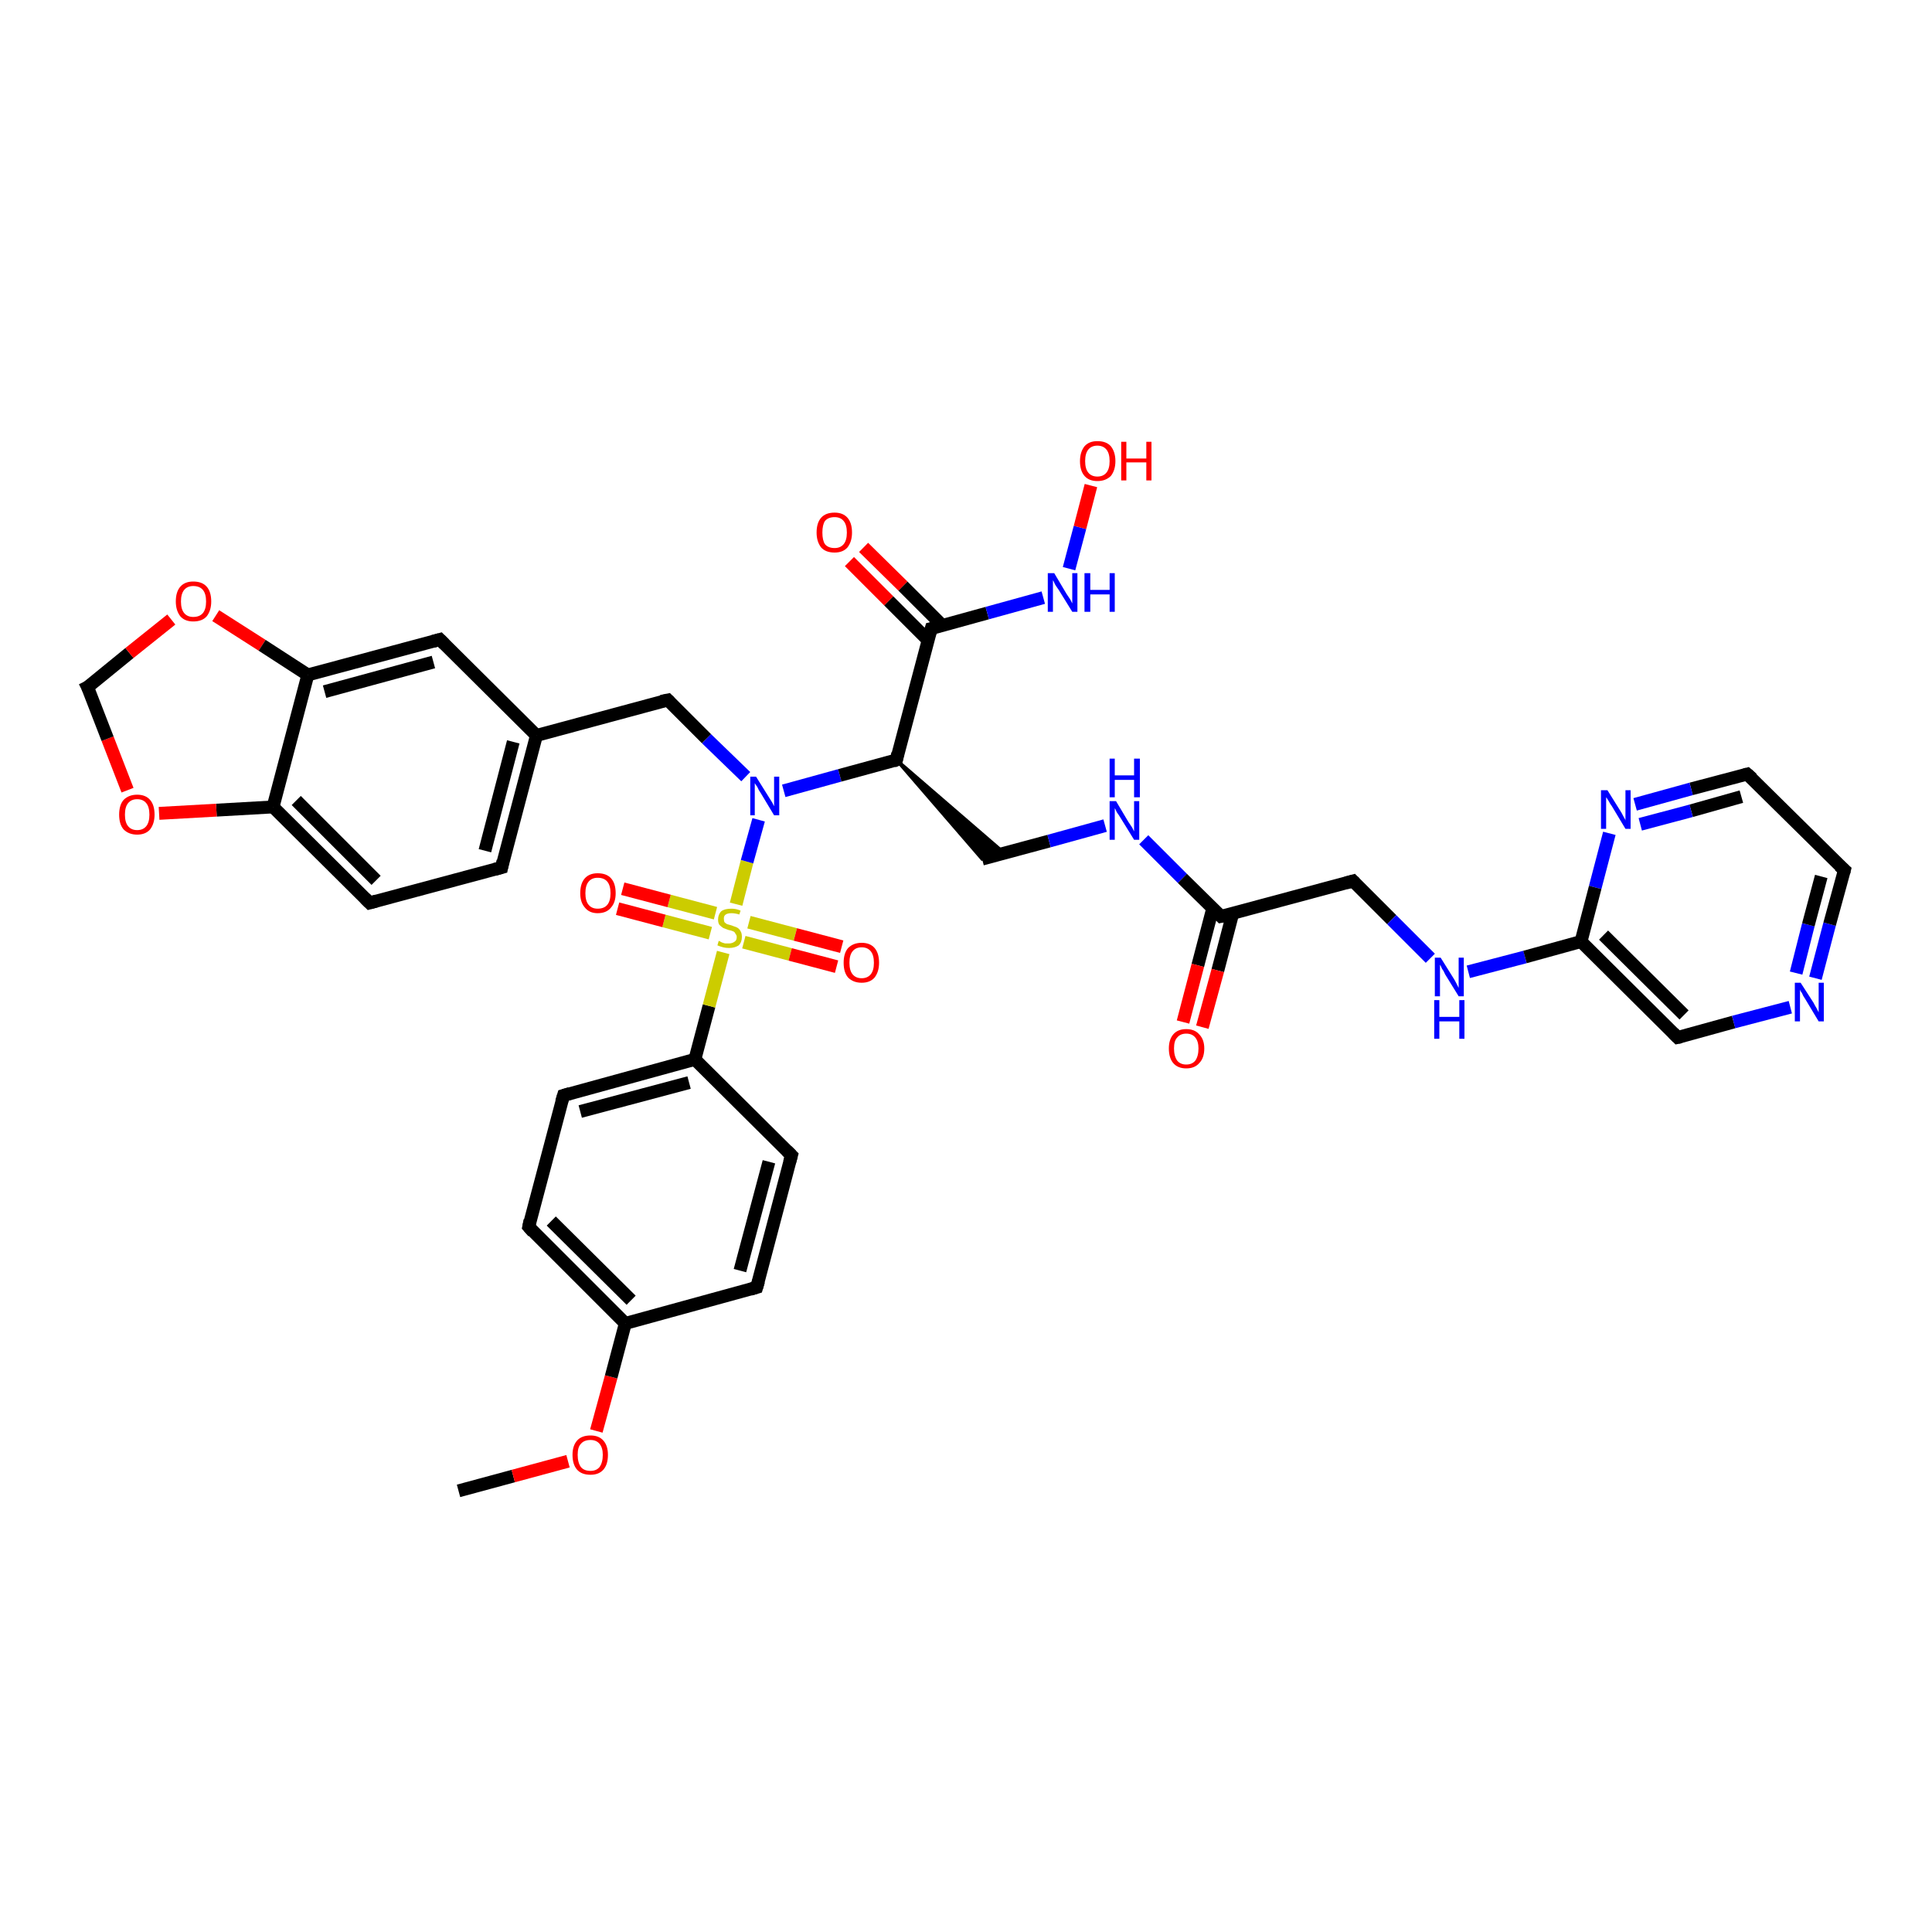 <?xml version='1.0' encoding='iso-8859-1'?>
<svg version='1.1' baseProfile='full'
              xmlns='http://www.w3.org/2000/svg'
                      xmlns:rdkit='http://www.rdkit.org/xml'
                      xmlns:xlink='http://www.w3.org/1999/xlink'
                  xml:space='preserve'
width='300px' height='300px' viewBox='0 0 300 300'>
<!-- END OF HEADER -->
<rect style='opacity:1.0;fill:#FFFFFF;stroke:none' width='300.0' height='300.0' x='0.0' y='0.0'> </rect>
<path class='bond-0 atom-0 atom-1' d='M 71.2,231.5 L 79.7,229.2' style='fill:none;fill-rule:evenodd;stroke:#000000;stroke-width:2.0px;stroke-linecap:butt;stroke-linejoin:miter;stroke-opacity:1' />
<path class='bond-0 atom-0 atom-1' d='M 79.7,229.2 L 88.2,226.9' style='fill:none;fill-rule:evenodd;stroke:#FF0000;stroke-width:2.0px;stroke-linecap:butt;stroke-linejoin:miter;stroke-opacity:1' />
<path class='bond-1 atom-1 atom-2' d='M 92.6,222.2 L 94.9,213.8' style='fill:none;fill-rule:evenodd;stroke:#FF0000;stroke-width:2.0px;stroke-linecap:butt;stroke-linejoin:miter;stroke-opacity:1' />
<path class='bond-1 atom-1 atom-2' d='M 94.9,213.8 L 97.1,205.5' style='fill:none;fill-rule:evenodd;stroke:#000000;stroke-width:2.0px;stroke-linecap:butt;stroke-linejoin:miter;stroke-opacity:1' />
<path class='bond-2 atom-2 atom-3' d='M 97.1,205.5 L 82.1,190.5' style='fill:none;fill-rule:evenodd;stroke:#000000;stroke-width:2.0px;stroke-linecap:butt;stroke-linejoin:miter;stroke-opacity:1' />
<path class='bond-2 atom-2 atom-3' d='M 98.0,201.9 L 85.6,189.6' style='fill:none;fill-rule:evenodd;stroke:#000000;stroke-width:2.0px;stroke-linecap:butt;stroke-linejoin:miter;stroke-opacity:1' />
<path class='bond-3 atom-3 atom-4' d='M 82.1,190.5 L 87.5,170.1' style='fill:none;fill-rule:evenodd;stroke:#000000;stroke-width:2.0px;stroke-linecap:butt;stroke-linejoin:miter;stroke-opacity:1' />
<path class='bond-4 atom-4 atom-5' d='M 87.5,170.1 L 107.9,164.5' style='fill:none;fill-rule:evenodd;stroke:#000000;stroke-width:2.0px;stroke-linecap:butt;stroke-linejoin:miter;stroke-opacity:1' />
<path class='bond-4 atom-4 atom-5' d='M 90.1,172.6 L 107.0,168.1' style='fill:none;fill-rule:evenodd;stroke:#000000;stroke-width:2.0px;stroke-linecap:butt;stroke-linejoin:miter;stroke-opacity:1' />
<path class='bond-5 atom-5 atom-6' d='M 107.9,164.5 L 122.9,179.4' style='fill:none;fill-rule:evenodd;stroke:#000000;stroke-width:2.0px;stroke-linecap:butt;stroke-linejoin:miter;stroke-opacity:1' />
<path class='bond-6 atom-6 atom-7' d='M 122.9,179.4 L 117.5,199.9' style='fill:none;fill-rule:evenodd;stroke:#000000;stroke-width:2.0px;stroke-linecap:butt;stroke-linejoin:miter;stroke-opacity:1' />
<path class='bond-6 atom-6 atom-7' d='M 119.4,180.4 L 114.9,197.3' style='fill:none;fill-rule:evenodd;stroke:#000000;stroke-width:2.0px;stroke-linecap:butt;stroke-linejoin:miter;stroke-opacity:1' />
<path class='bond-7 atom-5 atom-8' d='M 107.9,164.5 L 110.1,156.2' style='fill:none;fill-rule:evenodd;stroke:#000000;stroke-width:2.0px;stroke-linecap:butt;stroke-linejoin:miter;stroke-opacity:1' />
<path class='bond-7 atom-5 atom-8' d='M 110.1,156.2 L 112.3,147.9' style='fill:none;fill-rule:evenodd;stroke:#CCCC00;stroke-width:2.0px;stroke-linecap:butt;stroke-linejoin:miter;stroke-opacity:1' />
<path class='bond-8 atom-8 atom-9' d='M 111.1,141.8 L 103.9,139.9' style='fill:none;fill-rule:evenodd;stroke:#CCCC00;stroke-width:2.0px;stroke-linecap:butt;stroke-linejoin:miter;stroke-opacity:1' />
<path class='bond-8 atom-8 atom-9' d='M 103.9,139.9 L 96.7,138.0' style='fill:none;fill-rule:evenodd;stroke:#FF0000;stroke-width:2.0px;stroke-linecap:butt;stroke-linejoin:miter;stroke-opacity:1' />
<path class='bond-8 atom-8 atom-9' d='M 110.3,144.9 L 103.1,143.0' style='fill:none;fill-rule:evenodd;stroke:#CCCC00;stroke-width:2.0px;stroke-linecap:butt;stroke-linejoin:miter;stroke-opacity:1' />
<path class='bond-8 atom-8 atom-9' d='M 103.1,143.0 L 95.9,141.1' style='fill:none;fill-rule:evenodd;stroke:#FF0000;stroke-width:2.0px;stroke-linecap:butt;stroke-linejoin:miter;stroke-opacity:1' />
<path class='bond-9 atom-8 atom-10' d='M 115.5,146.3 L 122.7,148.2' style='fill:none;fill-rule:evenodd;stroke:#CCCC00;stroke-width:2.0px;stroke-linecap:butt;stroke-linejoin:miter;stroke-opacity:1' />
<path class='bond-9 atom-8 atom-10' d='M 122.7,148.2 L 129.9,150.1' style='fill:none;fill-rule:evenodd;stroke:#FF0000;stroke-width:2.0px;stroke-linecap:butt;stroke-linejoin:miter;stroke-opacity:1' />
<path class='bond-9 atom-8 atom-10' d='M 116.3,143.2 L 123.5,145.1' style='fill:none;fill-rule:evenodd;stroke:#CCCC00;stroke-width:2.0px;stroke-linecap:butt;stroke-linejoin:miter;stroke-opacity:1' />
<path class='bond-9 atom-8 atom-10' d='M 123.5,145.1 L 130.7,147.0' style='fill:none;fill-rule:evenodd;stroke:#FF0000;stroke-width:2.0px;stroke-linecap:butt;stroke-linejoin:miter;stroke-opacity:1' />
<path class='bond-10 atom-8 atom-11' d='M 114.3,140.4 L 116.0,133.8' style='fill:none;fill-rule:evenodd;stroke:#CCCC00;stroke-width:2.0px;stroke-linecap:butt;stroke-linejoin:miter;stroke-opacity:1' />
<path class='bond-10 atom-8 atom-11' d='M 116.0,133.8 L 117.8,127.3' style='fill:none;fill-rule:evenodd;stroke:#0000FF;stroke-width:2.0px;stroke-linecap:butt;stroke-linejoin:miter;stroke-opacity:1' />
<path class='bond-11 atom-11 atom-12' d='M 115.8,120.6 L 109.7,114.7' style='fill:none;fill-rule:evenodd;stroke:#0000FF;stroke-width:2.0px;stroke-linecap:butt;stroke-linejoin:miter;stroke-opacity:1' />
<path class='bond-11 atom-11 atom-12' d='M 109.7,114.7 L 103.7,108.7' style='fill:none;fill-rule:evenodd;stroke:#000000;stroke-width:2.0px;stroke-linecap:butt;stroke-linejoin:miter;stroke-opacity:1' />
<path class='bond-12 atom-12 atom-13' d='M 103.7,108.7 L 83.3,114.2' style='fill:none;fill-rule:evenodd;stroke:#000000;stroke-width:2.0px;stroke-linecap:butt;stroke-linejoin:miter;stroke-opacity:1' />
<path class='bond-13 atom-13 atom-14' d='M 83.3,114.2 L 77.9,134.7' style='fill:none;fill-rule:evenodd;stroke:#000000;stroke-width:2.0px;stroke-linecap:butt;stroke-linejoin:miter;stroke-opacity:1' />
<path class='bond-13 atom-13 atom-14' d='M 79.7,115.2 L 75.3,132.1' style='fill:none;fill-rule:evenodd;stroke:#000000;stroke-width:2.0px;stroke-linecap:butt;stroke-linejoin:miter;stroke-opacity:1' />
<path class='bond-14 atom-14 atom-15' d='M 77.9,134.7 L 57.4,140.2' style='fill:none;fill-rule:evenodd;stroke:#000000;stroke-width:2.0px;stroke-linecap:butt;stroke-linejoin:miter;stroke-opacity:1' />
<path class='bond-15 atom-15 atom-16' d='M 57.4,140.2 L 42.4,125.3' style='fill:none;fill-rule:evenodd;stroke:#000000;stroke-width:2.0px;stroke-linecap:butt;stroke-linejoin:miter;stroke-opacity:1' />
<path class='bond-15 atom-15 atom-16' d='M 58.4,136.7 L 46.0,124.3' style='fill:none;fill-rule:evenodd;stroke:#000000;stroke-width:2.0px;stroke-linecap:butt;stroke-linejoin:miter;stroke-opacity:1' />
<path class='bond-16 atom-16 atom-17' d='M 42.4,125.3 L 33.6,125.8' style='fill:none;fill-rule:evenodd;stroke:#000000;stroke-width:2.0px;stroke-linecap:butt;stroke-linejoin:miter;stroke-opacity:1' />
<path class='bond-16 atom-16 atom-17' d='M 33.6,125.8 L 24.7,126.3' style='fill:none;fill-rule:evenodd;stroke:#FF0000;stroke-width:2.0px;stroke-linecap:butt;stroke-linejoin:miter;stroke-opacity:1' />
<path class='bond-17 atom-17 atom-18' d='M 19.8,122.7 L 16.7,114.7' style='fill:none;fill-rule:evenodd;stroke:#FF0000;stroke-width:2.0px;stroke-linecap:butt;stroke-linejoin:miter;stroke-opacity:1' />
<path class='bond-17 atom-17 atom-18' d='M 16.7,114.7 L 13.6,106.7' style='fill:none;fill-rule:evenodd;stroke:#000000;stroke-width:2.0px;stroke-linecap:butt;stroke-linejoin:miter;stroke-opacity:1' />
<path class='bond-18 atom-18 atom-19' d='M 13.6,106.7 L 20.1,101.4' style='fill:none;fill-rule:evenodd;stroke:#000000;stroke-width:2.0px;stroke-linecap:butt;stroke-linejoin:miter;stroke-opacity:1' />
<path class='bond-18 atom-18 atom-19' d='M 20.1,101.4 L 26.6,96.2' style='fill:none;fill-rule:evenodd;stroke:#FF0000;stroke-width:2.0px;stroke-linecap:butt;stroke-linejoin:miter;stroke-opacity:1' />
<path class='bond-19 atom-19 atom-20' d='M 33.5,95.6 L 40.7,100.2' style='fill:none;fill-rule:evenodd;stroke:#FF0000;stroke-width:2.0px;stroke-linecap:butt;stroke-linejoin:miter;stroke-opacity:1' />
<path class='bond-19 atom-19 atom-20' d='M 40.7,100.2 L 47.8,104.8' style='fill:none;fill-rule:evenodd;stroke:#000000;stroke-width:2.0px;stroke-linecap:butt;stroke-linejoin:miter;stroke-opacity:1' />
<path class='bond-20 atom-20 atom-21' d='M 47.8,104.8 L 68.3,99.3' style='fill:none;fill-rule:evenodd;stroke:#000000;stroke-width:2.0px;stroke-linecap:butt;stroke-linejoin:miter;stroke-opacity:1' />
<path class='bond-20 atom-20 atom-21' d='M 50.4,107.4 L 67.3,102.8' style='fill:none;fill-rule:evenodd;stroke:#000000;stroke-width:2.0px;stroke-linecap:butt;stroke-linejoin:miter;stroke-opacity:1' />
<path class='bond-21 atom-11 atom-22' d='M 121.7,122.8 L 130.4,120.4' style='fill:none;fill-rule:evenodd;stroke:#0000FF;stroke-width:2.0px;stroke-linecap:butt;stroke-linejoin:miter;stroke-opacity:1' />
<path class='bond-21 atom-11 atom-22' d='M 130.4,120.4 L 139.2,118.0' style='fill:none;fill-rule:evenodd;stroke:#000000;stroke-width:2.0px;stroke-linecap:butt;stroke-linejoin:miter;stroke-opacity:1' />
<path class='bond-22 atom-22 atom-23' d='M 139.2,118.0 L 156.0,132.5 L 152.5,133.4 Z' style='fill:#000000;fill-rule:evenodd;fill-opacity:1;stroke:#000000;stroke-width:0.5px;stroke-linecap:butt;stroke-linejoin:miter;stroke-opacity:1;' />
<path class='bond-23 atom-23 atom-24' d='M 152.5,133.4 L 162.9,130.6' style='fill:none;fill-rule:evenodd;stroke:#000000;stroke-width:2.0px;stroke-linecap:butt;stroke-linejoin:miter;stroke-opacity:1' />
<path class='bond-23 atom-23 atom-24' d='M 162.9,130.6 L 171.6,128.2' style='fill:none;fill-rule:evenodd;stroke:#0000FF;stroke-width:2.0px;stroke-linecap:butt;stroke-linejoin:miter;stroke-opacity:1' />
<path class='bond-24 atom-24 atom-25' d='M 177.6,130.4 L 183.6,136.4' style='fill:none;fill-rule:evenodd;stroke:#0000FF;stroke-width:2.0px;stroke-linecap:butt;stroke-linejoin:miter;stroke-opacity:1' />
<path class='bond-24 atom-24 atom-25' d='M 183.6,136.4 L 189.6,142.3' style='fill:none;fill-rule:evenodd;stroke:#000000;stroke-width:2.0px;stroke-linecap:butt;stroke-linejoin:miter;stroke-opacity:1' />
<path class='bond-25 atom-25 atom-26' d='M 188.3,141.1 L 186.0,149.9' style='fill:none;fill-rule:evenodd;stroke:#000000;stroke-width:2.0px;stroke-linecap:butt;stroke-linejoin:miter;stroke-opacity:1' />
<path class='bond-25 atom-25 atom-26' d='M 186.0,149.9 L 183.7,158.7' style='fill:none;fill-rule:evenodd;stroke:#FF0000;stroke-width:2.0px;stroke-linecap:butt;stroke-linejoin:miter;stroke-opacity:1' />
<path class='bond-25 atom-25 atom-26' d='M 191.4,141.9 L 189.1,150.7' style='fill:none;fill-rule:evenodd;stroke:#000000;stroke-width:2.0px;stroke-linecap:butt;stroke-linejoin:miter;stroke-opacity:1' />
<path class='bond-25 atom-25 atom-26' d='M 189.1,150.7 L 186.7,159.5' style='fill:none;fill-rule:evenodd;stroke:#FF0000;stroke-width:2.0px;stroke-linecap:butt;stroke-linejoin:miter;stroke-opacity:1' />
<path class='bond-26 atom-25 atom-27' d='M 189.6,142.3 L 210.1,136.8' style='fill:none;fill-rule:evenodd;stroke:#000000;stroke-width:2.0px;stroke-linecap:butt;stroke-linejoin:miter;stroke-opacity:1' />
<path class='bond-27 atom-27 atom-28' d='M 210.1,136.8 L 216.1,142.8' style='fill:none;fill-rule:evenodd;stroke:#000000;stroke-width:2.0px;stroke-linecap:butt;stroke-linejoin:miter;stroke-opacity:1' />
<path class='bond-27 atom-27 atom-28' d='M 216.1,142.8 L 222.1,148.8' style='fill:none;fill-rule:evenodd;stroke:#0000FF;stroke-width:2.0px;stroke-linecap:butt;stroke-linejoin:miter;stroke-opacity:1' />
<path class='bond-28 atom-28 atom-29' d='M 228.0,150.9 L 236.8,148.6' style='fill:none;fill-rule:evenodd;stroke:#0000FF;stroke-width:2.0px;stroke-linecap:butt;stroke-linejoin:miter;stroke-opacity:1' />
<path class='bond-28 atom-28 atom-29' d='M 236.8,148.6 L 245.5,146.2' style='fill:none;fill-rule:evenodd;stroke:#000000;stroke-width:2.0px;stroke-linecap:butt;stroke-linejoin:miter;stroke-opacity:1' />
<path class='bond-29 atom-29 atom-30' d='M 245.5,146.2 L 260.5,161.1' style='fill:none;fill-rule:evenodd;stroke:#000000;stroke-width:2.0px;stroke-linecap:butt;stroke-linejoin:miter;stroke-opacity:1' />
<path class='bond-29 atom-29 atom-30' d='M 249.0,145.2 L 261.5,157.6' style='fill:none;fill-rule:evenodd;stroke:#000000;stroke-width:2.0px;stroke-linecap:butt;stroke-linejoin:miter;stroke-opacity:1' />
<path class='bond-30 atom-30 atom-31' d='M 260.5,161.1 L 269.2,158.7' style='fill:none;fill-rule:evenodd;stroke:#000000;stroke-width:2.0px;stroke-linecap:butt;stroke-linejoin:miter;stroke-opacity:1' />
<path class='bond-30 atom-30 atom-31' d='M 269.2,158.7 L 278.0,156.4' style='fill:none;fill-rule:evenodd;stroke:#0000FF;stroke-width:2.0px;stroke-linecap:butt;stroke-linejoin:miter;stroke-opacity:1' />
<path class='bond-31 atom-31 atom-32' d='M 281.9,151.9 L 284.1,143.5' style='fill:none;fill-rule:evenodd;stroke:#0000FF;stroke-width:2.0px;stroke-linecap:butt;stroke-linejoin:miter;stroke-opacity:1' />
<path class='bond-31 atom-31 atom-32' d='M 284.1,143.5 L 286.4,135.1' style='fill:none;fill-rule:evenodd;stroke:#000000;stroke-width:2.0px;stroke-linecap:butt;stroke-linejoin:miter;stroke-opacity:1' />
<path class='bond-31 atom-31 atom-32' d='M 278.9,151.1 L 280.8,143.6' style='fill:none;fill-rule:evenodd;stroke:#0000FF;stroke-width:2.0px;stroke-linecap:butt;stroke-linejoin:miter;stroke-opacity:1' />
<path class='bond-31 atom-31 atom-32' d='M 280.8,143.6 L 282.8,136.1' style='fill:none;fill-rule:evenodd;stroke:#000000;stroke-width:2.0px;stroke-linecap:butt;stroke-linejoin:miter;stroke-opacity:1' />
<path class='bond-32 atom-32 atom-33' d='M 286.4,135.1 L 271.3,120.2' style='fill:none;fill-rule:evenodd;stroke:#000000;stroke-width:2.0px;stroke-linecap:butt;stroke-linejoin:miter;stroke-opacity:1' />
<path class='bond-33 atom-33 atom-34' d='M 271.3,120.2 L 262.6,122.5' style='fill:none;fill-rule:evenodd;stroke:#000000;stroke-width:2.0px;stroke-linecap:butt;stroke-linejoin:miter;stroke-opacity:1' />
<path class='bond-33 atom-33 atom-34' d='M 262.6,122.5 L 253.9,124.9' style='fill:none;fill-rule:evenodd;stroke:#0000FF;stroke-width:2.0px;stroke-linecap:butt;stroke-linejoin:miter;stroke-opacity:1' />
<path class='bond-33 atom-33 atom-34' d='M 270.4,123.7 L 262.6,125.9' style='fill:none;fill-rule:evenodd;stroke:#000000;stroke-width:2.0px;stroke-linecap:butt;stroke-linejoin:miter;stroke-opacity:1' />
<path class='bond-33 atom-33 atom-34' d='M 262.6,125.9 L 254.7,128.0' style='fill:none;fill-rule:evenodd;stroke:#0000FF;stroke-width:2.0px;stroke-linecap:butt;stroke-linejoin:miter;stroke-opacity:1' />
<path class='bond-34 atom-22 atom-35' d='M 139.2,118.0 L 144.6,97.6' style='fill:none;fill-rule:evenodd;stroke:#000000;stroke-width:2.0px;stroke-linecap:butt;stroke-linejoin:miter;stroke-opacity:1' />
<path class='bond-35 atom-35 atom-36' d='M 146.3,97.1 L 140.2,91.0' style='fill:none;fill-rule:evenodd;stroke:#000000;stroke-width:2.0px;stroke-linecap:butt;stroke-linejoin:miter;stroke-opacity:1' />
<path class='bond-35 atom-35 atom-36' d='M 140.2,91.0 L 134.1,85.0' style='fill:none;fill-rule:evenodd;stroke:#FF0000;stroke-width:2.0px;stroke-linecap:butt;stroke-linejoin:miter;stroke-opacity:1' />
<path class='bond-35 atom-35 atom-36' d='M 144.1,99.4 L 138.0,93.3' style='fill:none;fill-rule:evenodd;stroke:#000000;stroke-width:2.0px;stroke-linecap:butt;stroke-linejoin:miter;stroke-opacity:1' />
<path class='bond-35 atom-35 atom-36' d='M 138.0,93.3 L 131.9,87.2' style='fill:none;fill-rule:evenodd;stroke:#FF0000;stroke-width:2.0px;stroke-linecap:butt;stroke-linejoin:miter;stroke-opacity:1' />
<path class='bond-36 atom-35 atom-37' d='M 144.6,97.6 L 153.3,95.2' style='fill:none;fill-rule:evenodd;stroke:#000000;stroke-width:2.0px;stroke-linecap:butt;stroke-linejoin:miter;stroke-opacity:1' />
<path class='bond-36 atom-35 atom-37' d='M 153.3,95.2 L 162.0,92.8' style='fill:none;fill-rule:evenodd;stroke:#0000FF;stroke-width:2.0px;stroke-linecap:butt;stroke-linejoin:miter;stroke-opacity:1' />
<path class='bond-37 atom-37 atom-38' d='M 166.0,88.3 L 167.7,81.9' style='fill:none;fill-rule:evenodd;stroke:#0000FF;stroke-width:2.0px;stroke-linecap:butt;stroke-linejoin:miter;stroke-opacity:1' />
<path class='bond-37 atom-37 atom-38' d='M 167.7,81.9 L 169.4,75.4' style='fill:none;fill-rule:evenodd;stroke:#FF0000;stroke-width:2.0px;stroke-linecap:butt;stroke-linejoin:miter;stroke-opacity:1' />
<path class='bond-38 atom-7 atom-2' d='M 117.5,199.9 L 97.1,205.5' style='fill:none;fill-rule:evenodd;stroke:#000000;stroke-width:2.0px;stroke-linecap:butt;stroke-linejoin:miter;stroke-opacity:1' />
<path class='bond-39 atom-21 atom-13' d='M 68.3,99.3 L 83.3,114.2' style='fill:none;fill-rule:evenodd;stroke:#000000;stroke-width:2.0px;stroke-linecap:butt;stroke-linejoin:miter;stroke-opacity:1' />
<path class='bond-40 atom-34 atom-29' d='M 249.9,129.4 L 247.7,137.8' style='fill:none;fill-rule:evenodd;stroke:#0000FF;stroke-width:2.0px;stroke-linecap:butt;stroke-linejoin:miter;stroke-opacity:1' />
<path class='bond-40 atom-34 atom-29' d='M 247.7,137.8 L 245.5,146.2' style='fill:none;fill-rule:evenodd;stroke:#000000;stroke-width:2.0px;stroke-linecap:butt;stroke-linejoin:miter;stroke-opacity:1' />
<path class='bond-41 atom-20 atom-16' d='M 47.8,104.8 L 42.4,125.3' style='fill:none;fill-rule:evenodd;stroke:#000000;stroke-width:2.0px;stroke-linecap:butt;stroke-linejoin:miter;stroke-opacity:1' />
<path d='M 82.8,191.3 L 82.1,190.5 L 82.3,189.5' style='fill:none;stroke:#000000;stroke-width:2.0px;stroke-linecap:butt;stroke-linejoin:miter;stroke-opacity:1;' />
<path d='M 87.2,171.1 L 87.5,170.1 L 88.5,169.8' style='fill:none;stroke:#000000;stroke-width:2.0px;stroke-linecap:butt;stroke-linejoin:miter;stroke-opacity:1;' />
<path d='M 122.2,178.7 L 122.9,179.4 L 122.6,180.5' style='fill:none;stroke:#000000;stroke-width:2.0px;stroke-linecap:butt;stroke-linejoin:miter;stroke-opacity:1;' />
<path d='M 117.8,198.9 L 117.5,199.9 L 116.5,200.2' style='fill:none;stroke:#000000;stroke-width:2.0px;stroke-linecap:butt;stroke-linejoin:miter;stroke-opacity:1;' />
<path d='M 104.0,109.0 L 103.7,108.7 L 102.7,108.9' style='fill:none;stroke:#000000;stroke-width:2.0px;stroke-linecap:butt;stroke-linejoin:miter;stroke-opacity:1;' />
<path d='M 78.1,133.7 L 77.9,134.7 L 76.8,135.0' style='fill:none;stroke:#000000;stroke-width:2.0px;stroke-linecap:butt;stroke-linejoin:miter;stroke-opacity:1;' />
<path d='M 58.5,139.9 L 57.4,140.2 L 56.7,139.5' style='fill:none;stroke:#000000;stroke-width:2.0px;stroke-linecap:butt;stroke-linejoin:miter;stroke-opacity:1;' />
<path d='M 13.8,107.1 L 13.6,106.7 L 14.0,106.5' style='fill:none;stroke:#000000;stroke-width:2.0px;stroke-linecap:butt;stroke-linejoin:miter;stroke-opacity:1;' />
<path d='M 67.2,99.6 L 68.3,99.3 L 69.0,100.0' style='fill:none;stroke:#000000;stroke-width:2.0px;stroke-linecap:butt;stroke-linejoin:miter;stroke-opacity:1;' />
<path d='M 138.7,118.2 L 139.2,118.0 L 139.4,117.0' style='fill:none;stroke:#000000;stroke-width:2.0px;stroke-linecap:butt;stroke-linejoin:miter;stroke-opacity:1;' />
<path d='M 189.3,142.0 L 189.6,142.3 L 190.6,142.1' style='fill:none;stroke:#000000;stroke-width:2.0px;stroke-linecap:butt;stroke-linejoin:miter;stroke-opacity:1;' />
<path d='M 209.0,137.1 L 210.1,136.8 L 210.4,137.1' style='fill:none;stroke:#000000;stroke-width:2.0px;stroke-linecap:butt;stroke-linejoin:miter;stroke-opacity:1;' />
<path d='M 259.8,160.4 L 260.5,161.1 L 261.0,161.0' style='fill:none;stroke:#000000;stroke-width:2.0px;stroke-linecap:butt;stroke-linejoin:miter;stroke-opacity:1;' />
<path d='M 286.3,135.5 L 286.4,135.1 L 285.6,134.4' style='fill:none;stroke:#000000;stroke-width:2.0px;stroke-linecap:butt;stroke-linejoin:miter;stroke-opacity:1;' />
<path d='M 272.1,120.9 L 271.3,120.2 L 270.9,120.3' style='fill:none;stroke:#000000;stroke-width:2.0px;stroke-linecap:butt;stroke-linejoin:miter;stroke-opacity:1;' />
<path d='M 144.3,98.6 L 144.6,97.6 L 145.0,97.5' style='fill:none;stroke:#000000;stroke-width:2.0px;stroke-linecap:butt;stroke-linejoin:miter;stroke-opacity:1;' />
<path class='atom-1' d='M 88.9 225.9
Q 88.9 224.5, 89.6 223.7
Q 90.3 222.9, 91.7 222.9
Q 93.0 222.9, 93.7 223.7
Q 94.4 224.5, 94.4 225.9
Q 94.4 227.4, 93.7 228.2
Q 93.0 229.0, 91.7 229.0
Q 90.3 229.0, 89.6 228.2
Q 88.9 227.4, 88.9 225.9
M 91.7 228.4
Q 92.6 228.4, 93.1 227.8
Q 93.6 227.1, 93.6 225.9
Q 93.6 224.8, 93.1 224.2
Q 92.6 223.6, 91.7 223.6
Q 90.7 223.6, 90.2 224.2
Q 89.7 224.7, 89.7 225.9
Q 89.7 227.1, 90.2 227.8
Q 90.7 228.4, 91.7 228.4
' fill='#FF0000'/>
<path class='atom-8' d='M 111.6 146.1
Q 111.7 146.1, 112.0 146.3
Q 112.2 146.4, 112.6 146.5
Q 112.9 146.5, 113.2 146.5
Q 113.7 146.5, 114.1 146.2
Q 114.4 146.0, 114.4 145.5
Q 114.4 145.2, 114.2 145.0
Q 114.1 144.7, 113.8 144.6
Q 113.6 144.5, 113.1 144.4
Q 112.6 144.2, 112.3 144.1
Q 112.0 143.9, 111.7 143.6
Q 111.5 143.3, 111.5 142.8
Q 111.5 142.0, 112.0 141.5
Q 112.5 141.1, 113.6 141.1
Q 114.3 141.1, 115.0 141.4
L 114.8 142.0
Q 114.1 141.8, 113.6 141.8
Q 113.0 141.8, 112.7 142.0
Q 112.4 142.2, 112.4 142.6
Q 112.4 143.0, 112.5 143.2
Q 112.7 143.4, 112.9 143.5
Q 113.2 143.6, 113.6 143.7
Q 114.1 143.9, 114.4 144.0
Q 114.8 144.2, 115.0 144.6
Q 115.2 144.9, 115.2 145.5
Q 115.2 146.3, 114.7 146.8
Q 114.1 147.2, 113.2 147.2
Q 112.7 147.2, 112.3 147.1
Q 111.9 147.0, 111.4 146.8
L 111.6 146.1
' fill='#CCCC00'/>
<path class='atom-9' d='M 90.1 138.7
Q 90.1 137.2, 90.8 136.4
Q 91.5 135.6, 92.8 135.6
Q 94.2 135.6, 94.9 136.4
Q 95.6 137.2, 95.6 138.7
Q 95.6 140.1, 94.9 140.9
Q 94.2 141.8, 92.8 141.8
Q 91.5 141.8, 90.8 140.9
Q 90.1 140.1, 90.1 138.7
M 92.8 141.1
Q 93.8 141.1, 94.3 140.5
Q 94.8 139.9, 94.8 138.7
Q 94.8 137.5, 94.3 136.9
Q 93.8 136.3, 92.8 136.3
Q 91.9 136.3, 91.4 136.9
Q 90.9 137.5, 90.9 138.7
Q 90.9 139.9, 91.4 140.5
Q 91.9 141.1, 92.8 141.1
' fill='#FF0000'/>
<path class='atom-10' d='M 131.0 149.5
Q 131.0 148.0, 131.7 147.2
Q 132.5 146.4, 133.8 146.4
Q 135.1 146.4, 135.8 147.2
Q 136.5 148.0, 136.5 149.5
Q 136.5 150.9, 135.8 151.8
Q 135.1 152.6, 133.8 152.6
Q 132.5 152.6, 131.7 151.8
Q 131.0 151.0, 131.0 149.5
M 133.8 151.9
Q 134.7 151.9, 135.2 151.3
Q 135.7 150.7, 135.7 149.5
Q 135.7 148.3, 135.2 147.7
Q 134.7 147.1, 133.8 147.1
Q 132.9 147.1, 132.4 147.7
Q 131.9 148.3, 131.9 149.5
Q 131.9 150.7, 132.4 151.3
Q 132.9 151.9, 133.8 151.9
' fill='#FF0000'/>
<path class='atom-11' d='M 117.4 120.6
L 119.4 123.8
Q 119.6 124.1, 119.9 124.6
Q 120.2 125.2, 120.2 125.2
L 120.2 120.6
L 121.0 120.6
L 121.0 126.6
L 120.2 126.6
L 118.1 123.1
Q 117.8 122.7, 117.6 122.2
Q 117.3 121.8, 117.2 121.6
L 117.2 126.6
L 116.5 126.6
L 116.5 120.6
L 117.4 120.6
' fill='#0000FF'/>
<path class='atom-17' d='M 18.5 126.5
Q 18.5 125.0, 19.2 124.2
Q 20.0 123.4, 21.3 123.4
Q 22.6 123.4, 23.3 124.2
Q 24.0 125.0, 24.0 126.5
Q 24.0 127.9, 23.3 128.8
Q 22.6 129.6, 21.3 129.6
Q 20.0 129.6, 19.2 128.8
Q 18.5 128.0, 18.5 126.5
M 21.3 128.9
Q 22.2 128.9, 22.7 128.3
Q 23.2 127.7, 23.2 126.5
Q 23.2 125.3, 22.7 124.7
Q 22.2 124.1, 21.3 124.1
Q 20.4 124.1, 19.9 124.7
Q 19.4 125.3, 19.4 126.5
Q 19.4 127.7, 19.9 128.3
Q 20.4 128.9, 21.3 128.9
' fill='#FF0000'/>
<path class='atom-19' d='M 27.3 93.4
Q 27.3 91.9, 28.0 91.1
Q 28.7 90.3, 30.0 90.3
Q 31.4 90.3, 32.1 91.1
Q 32.8 91.9, 32.8 93.4
Q 32.8 94.8, 32.1 95.7
Q 31.4 96.5, 30.0 96.5
Q 28.7 96.5, 28.0 95.7
Q 27.3 94.8, 27.3 93.4
M 30.0 95.8
Q 31.0 95.8, 31.5 95.2
Q 32.0 94.6, 32.0 93.4
Q 32.0 92.2, 31.5 91.6
Q 31.0 91.0, 30.0 91.0
Q 29.1 91.0, 28.6 91.6
Q 28.1 92.2, 28.1 93.4
Q 28.1 94.6, 28.6 95.2
Q 29.1 95.8, 30.0 95.8
' fill='#FF0000'/>
<path class='atom-24' d='M 173.3 124.4
L 175.2 127.6
Q 175.4 127.9, 175.8 128.5
Q 176.1 129.1, 176.1 129.1
L 176.1 124.4
L 176.9 124.4
L 176.9 130.4
L 176.1 130.4
L 174.0 127.0
Q 173.7 126.5, 173.4 126.1
Q 173.2 125.6, 173.1 125.5
L 173.1 130.4
L 172.3 130.4
L 172.3 124.4
L 173.3 124.4
' fill='#0000FF'/>
<path class='atom-24' d='M 172.3 117.8
L 173.1 117.8
L 173.1 120.4
L 176.1 120.4
L 176.1 117.8
L 177.0 117.8
L 177.0 123.8
L 176.1 123.8
L 176.1 121.1
L 173.1 121.1
L 173.1 123.8
L 172.3 123.8
L 172.3 117.8
' fill='#0000FF'/>
<path class='atom-26' d='M 181.5 162.8
Q 181.5 161.4, 182.2 160.6
Q 182.9 159.8, 184.2 159.8
Q 185.5 159.8, 186.2 160.6
Q 187.0 161.4, 187.0 162.8
Q 187.0 164.3, 186.2 165.1
Q 185.5 165.9, 184.2 165.9
Q 182.9 165.9, 182.2 165.1
Q 181.5 164.3, 181.5 162.8
M 184.2 165.3
Q 185.1 165.3, 185.6 164.7
Q 186.1 164.0, 186.1 162.8
Q 186.1 161.7, 185.6 161.1
Q 185.1 160.5, 184.2 160.5
Q 183.3 160.5, 182.8 161.1
Q 182.3 161.6, 182.3 162.8
Q 182.3 164.0, 182.8 164.7
Q 183.3 165.3, 184.2 165.3
' fill='#FF0000'/>
<path class='atom-28' d='M 223.7 148.7
L 225.7 151.9
Q 225.9 152.2, 226.2 152.8
Q 226.5 153.4, 226.5 153.4
L 226.5 148.7
L 227.3 148.7
L 227.3 154.7
L 226.5 154.7
L 224.4 151.3
Q 224.2 150.8, 223.9 150.4
Q 223.7 149.9, 223.6 149.8
L 223.6 154.7
L 222.8 154.7
L 222.8 148.7
L 223.7 148.7
' fill='#0000FF'/>
<path class='atom-28' d='M 222.7 155.3
L 223.5 155.3
L 223.5 157.9
L 226.6 157.9
L 226.6 155.3
L 227.4 155.3
L 227.4 161.3
L 226.6 161.3
L 226.6 158.6
L 223.5 158.6
L 223.5 161.3
L 222.7 161.3
L 222.7 155.3
' fill='#0000FF'/>
<path class='atom-31' d='M 279.6 152.6
L 281.6 155.7
Q 281.8 156.1, 282.1 156.6
Q 282.4 157.2, 282.4 157.2
L 282.4 152.6
L 283.2 152.6
L 283.2 158.6
L 282.4 158.6
L 280.3 155.1
Q 280.0 154.7, 279.8 154.2
Q 279.5 153.8, 279.5 153.6
L 279.5 158.6
L 278.7 158.6
L 278.7 152.6
L 279.6 152.6
' fill='#0000FF'/>
<path class='atom-34' d='M 249.6 122.7
L 251.6 125.9
Q 251.8 126.2, 252.1 126.8
Q 252.4 127.3, 252.4 127.4
L 252.4 122.7
L 253.2 122.7
L 253.2 128.7
L 252.4 128.7
L 250.3 125.2
Q 250.0 124.8, 249.8 124.4
Q 249.5 123.9, 249.4 123.8
L 249.4 128.7
L 248.6 128.7
L 248.6 122.7
L 249.6 122.7
' fill='#0000FF'/>
<path class='atom-36' d='M 126.8 82.7
Q 126.8 81.2, 127.5 80.4
Q 128.2 79.6, 129.6 79.6
Q 130.9 79.6, 131.6 80.4
Q 132.3 81.2, 132.3 82.7
Q 132.3 84.1, 131.6 85.0
Q 130.9 85.8, 129.6 85.8
Q 128.2 85.8, 127.5 85.0
Q 126.8 84.1, 126.8 82.7
M 129.6 85.1
Q 130.5 85.1, 131.0 84.5
Q 131.5 83.9, 131.5 82.7
Q 131.5 81.5, 131.0 80.9
Q 130.5 80.3, 129.6 80.3
Q 128.6 80.3, 128.1 80.9
Q 127.7 81.5, 127.7 82.7
Q 127.7 83.9, 128.1 84.5
Q 128.6 85.1, 129.6 85.1
' fill='#FF0000'/>
<path class='atom-37' d='M 163.7 89.0
L 165.6 92.2
Q 165.8 92.5, 166.2 93.1
Q 166.5 93.7, 166.5 93.7
L 166.5 89.0
L 167.3 89.0
L 167.3 95.0
L 166.5 95.0
L 164.4 91.6
Q 164.1 91.2, 163.8 90.7
Q 163.6 90.2, 163.5 90.1
L 163.5 95.0
L 162.7 95.0
L 162.7 89.0
L 163.7 89.0
' fill='#0000FF'/>
<path class='atom-37' d='M 168.4 89.0
L 169.3 89.0
L 169.3 91.6
L 172.3 91.6
L 172.3 89.0
L 173.1 89.0
L 173.1 95.0
L 172.3 95.0
L 172.3 92.3
L 169.3 92.3
L 169.3 95.0
L 168.4 95.0
L 168.4 89.0
' fill='#0000FF'/>
<path class='atom-38' d='M 167.7 71.6
Q 167.7 70.2, 168.4 69.3
Q 169.1 68.5, 170.4 68.5
Q 171.8 68.5, 172.5 69.3
Q 173.2 70.2, 173.2 71.6
Q 173.2 73.0, 172.5 73.9
Q 171.7 74.7, 170.4 74.7
Q 169.1 74.7, 168.4 73.9
Q 167.7 73.1, 167.7 71.6
M 170.4 74.0
Q 171.3 74.0, 171.8 73.4
Q 172.3 72.8, 172.3 71.6
Q 172.3 70.4, 171.8 69.8
Q 171.3 69.2, 170.4 69.2
Q 169.5 69.2, 169.0 69.8
Q 168.5 70.4, 168.5 71.6
Q 168.5 72.8, 169.0 73.4
Q 169.5 74.0, 170.4 74.0
' fill='#FF0000'/>
<path class='atom-38' d='M 174.1 68.6
L 174.9 68.6
L 174.9 71.2
L 178.0 71.2
L 178.0 68.6
L 178.8 68.6
L 178.8 74.6
L 178.0 74.6
L 178.0 71.8
L 174.9 71.8
L 174.9 74.6
L 174.1 74.6
L 174.1 68.6
' fill='#FF0000'/>
</svg>
